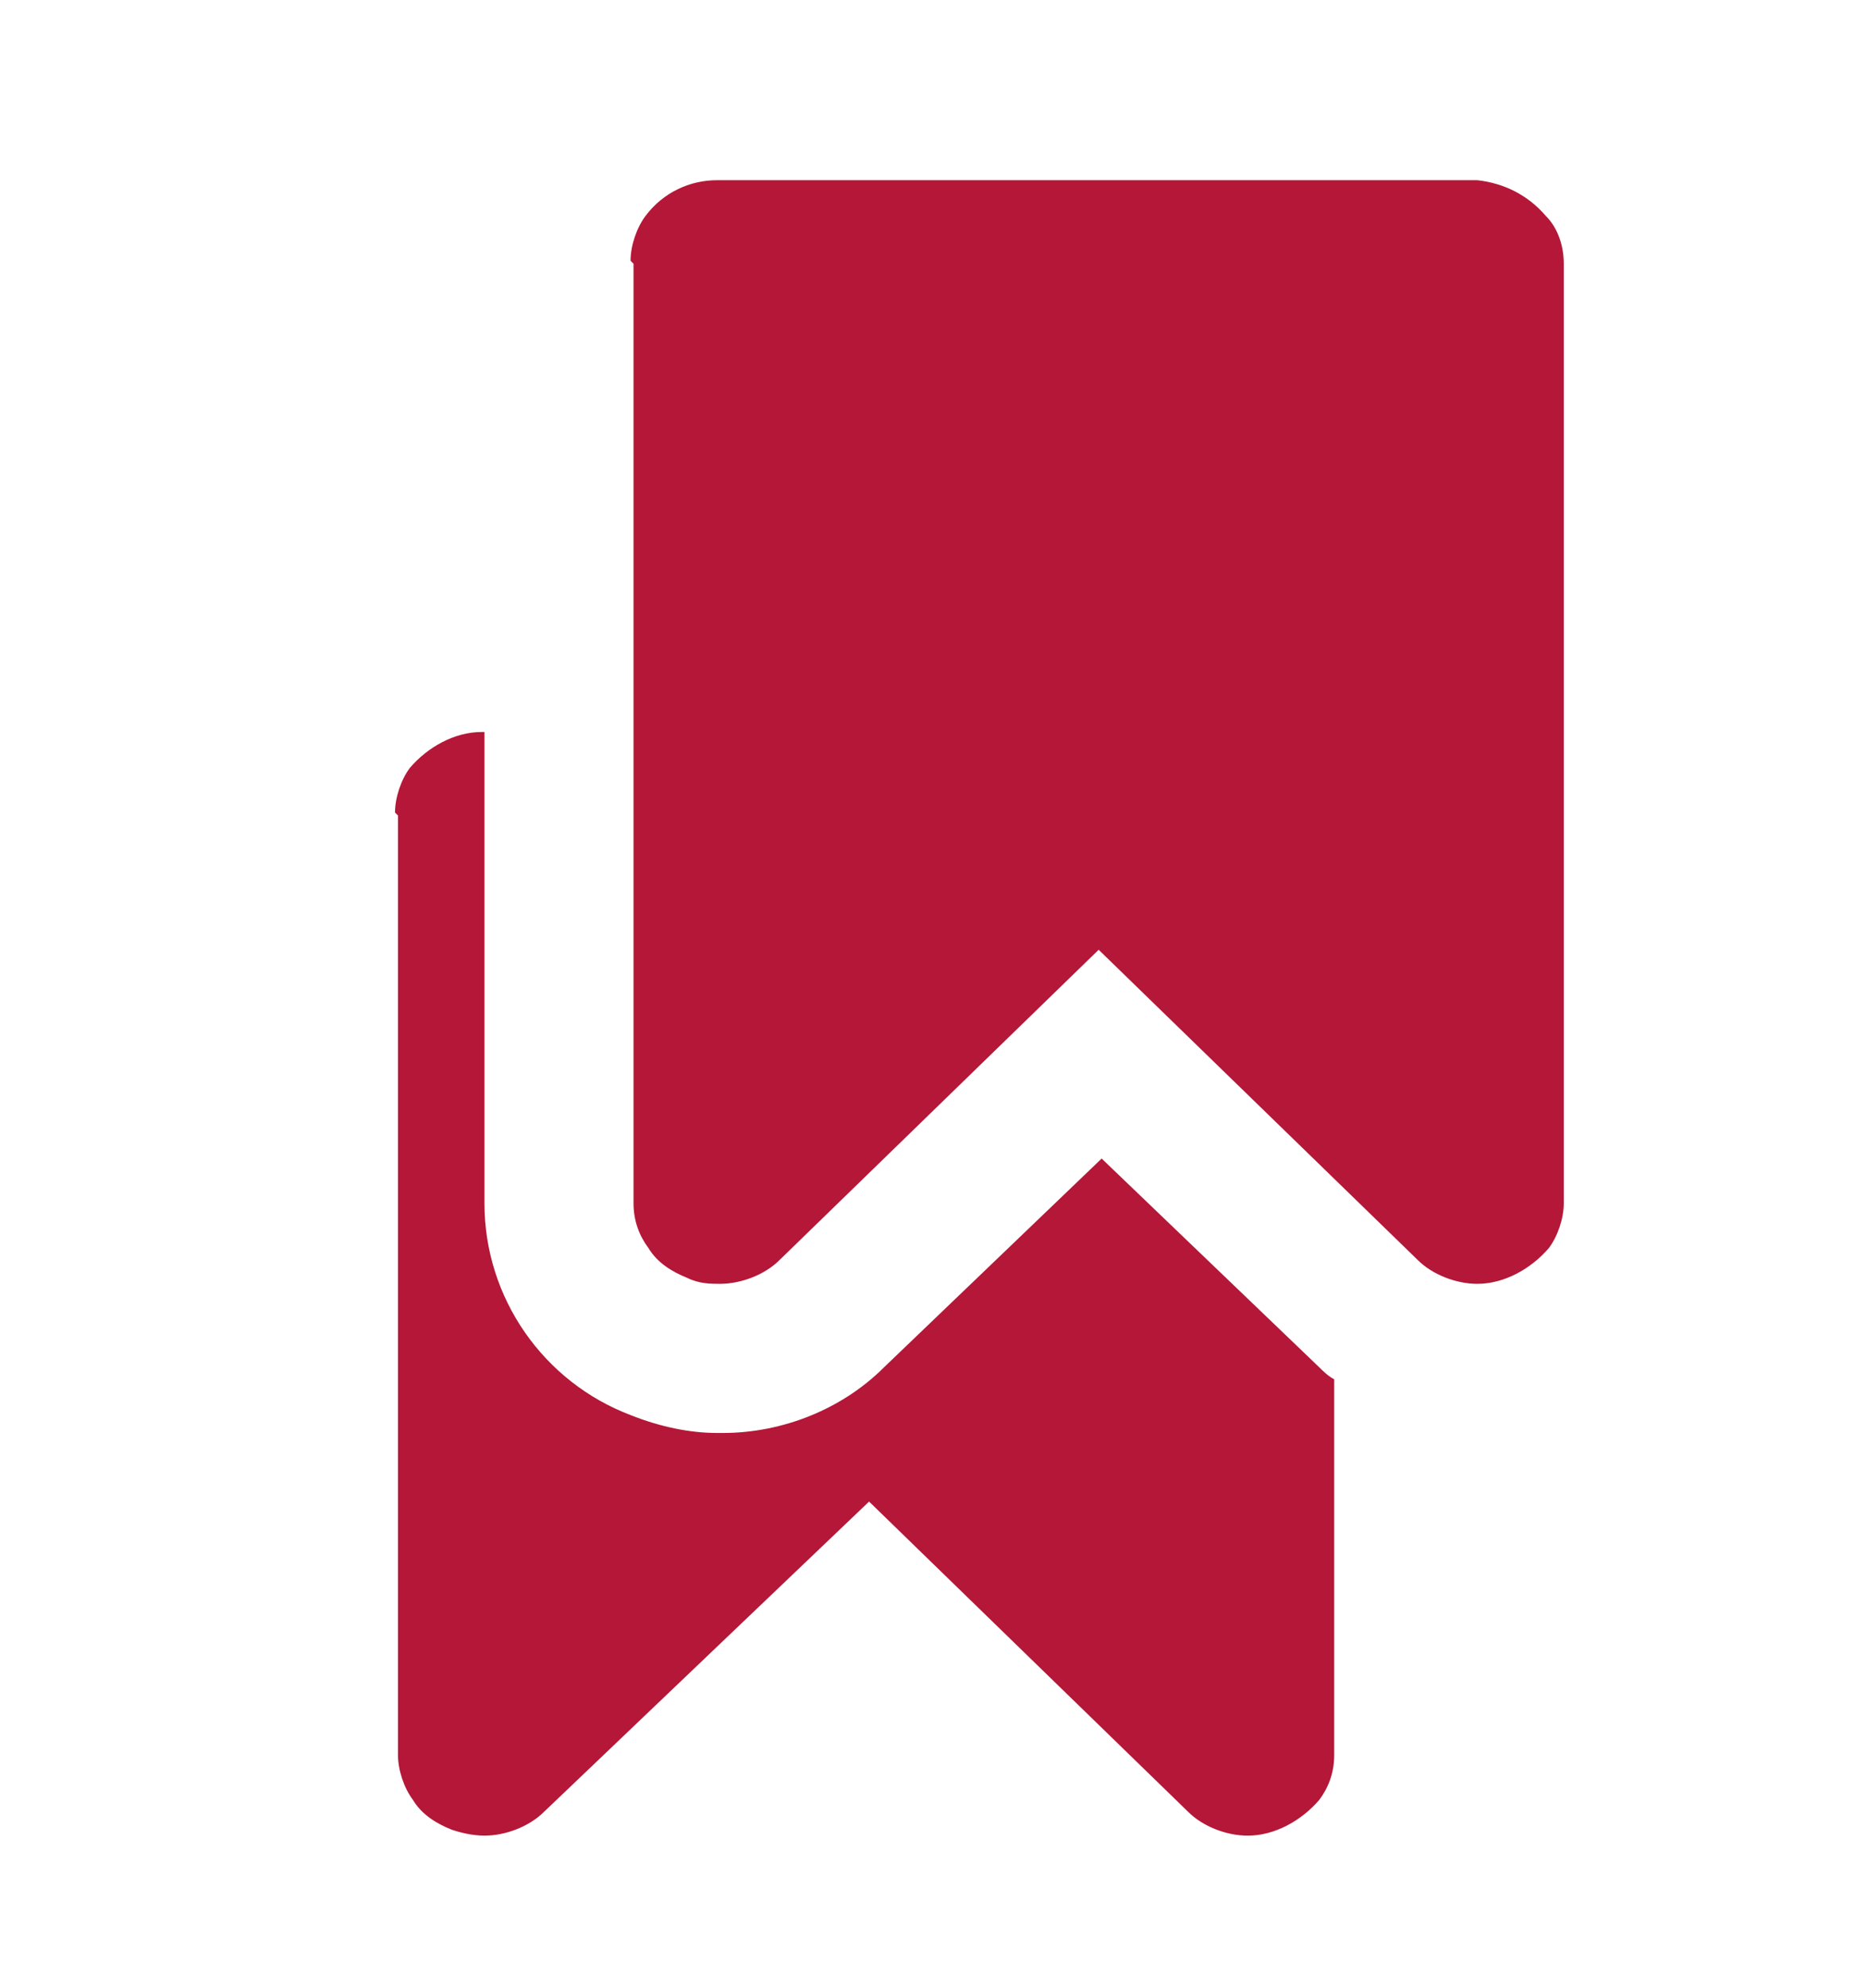 <?xml version="1.0" encoding="utf-8"?>
<!-- Generator: Adobe Illustrator 21.0.2, SVG Export Plug-In . SVG Version: 6.00 Build 0)  -->
<svg version="1.1" id="Capa_1" xmlns="http://www.w3.org/2000/svg" xmlns:xlink="http://www.w3.org/1999/xlink" x="0px" y="0px"
	 viewBox="0 0 127.4 135.6" style="enable-background:new 0 0 127.4 135.6;" xml:space="preserve">
<style type="text/css">
	.st0{fill:#B41737;}
</style>
<title>doble grado</title>
<path class="st0" d="m 27.972,52.374 c 1.221,-1.424 3.052,-2.442 4.883,-2.442 h 0.203 v 32.146 c 0,6.511 4.069,12.208 9.969,14.446 2.035,0.814 4.069,1.221 5.9,1.221 h 0.407 c 4.069,0 8.138,-1.628 10.987,-4.476 L 75.174,79.027 90.026,93.269 c 0.203,0.203 0.61,0.61 1.017,0.814 v 25.636 c 0,1.221 -0.407,2.238 -1.017,3.052 -1.221,1.424 -3.052,2.442 -4.883,2.442 -1.424,0 -3.052,-0.61 -4.069,-1.628 L 59.304,102.425 37.127,123.584 c -1.017,1.017 -2.645,1.628 -4.069,1.628 -0.814,0 -1.628,-0.203 -2.238,-0.407 -1.017,-0.407 -2.035,-1.017 -2.645,-2.035 -0.61,-0.814 -1.017,-2.035 -1.017,-3.052 V 55.629 l -0.203,-0.203 c 0,-1.017 0.407,-2.238 1.017,-3.052 z"/>
<path class="st0" d="m 43.231,17.989 v 64.089 c 0,1.221 0.407,2.238 1.017,3.052 0.61,1.017 1.628,1.628 2.645,2.035 0.814,0.407 1.628,0.407 2.238,0.407 1.424,0 3.052,-0.61 4.069,-1.628 l 21.77,-21.16 21.77,21.16 c 1.017,1.017 2.645,1.628 4.069,1.628 1.831,0 3.662,-1.017 4.883,-2.442 0.61,-0.814 1.017,-2.035 1.017,-3.052 V 17.989 c 0,-1.221 -0.407,-2.442 -1.221,-3.255 -1.221,-1.424 -2.848,-2.238 -4.68,-2.442 H 48.928 c -1.831,0 -3.662,0.814 -4.883,2.442 -0.61,0.814 -1.017,2.035 -1.017,3.052"/>
</svg>
